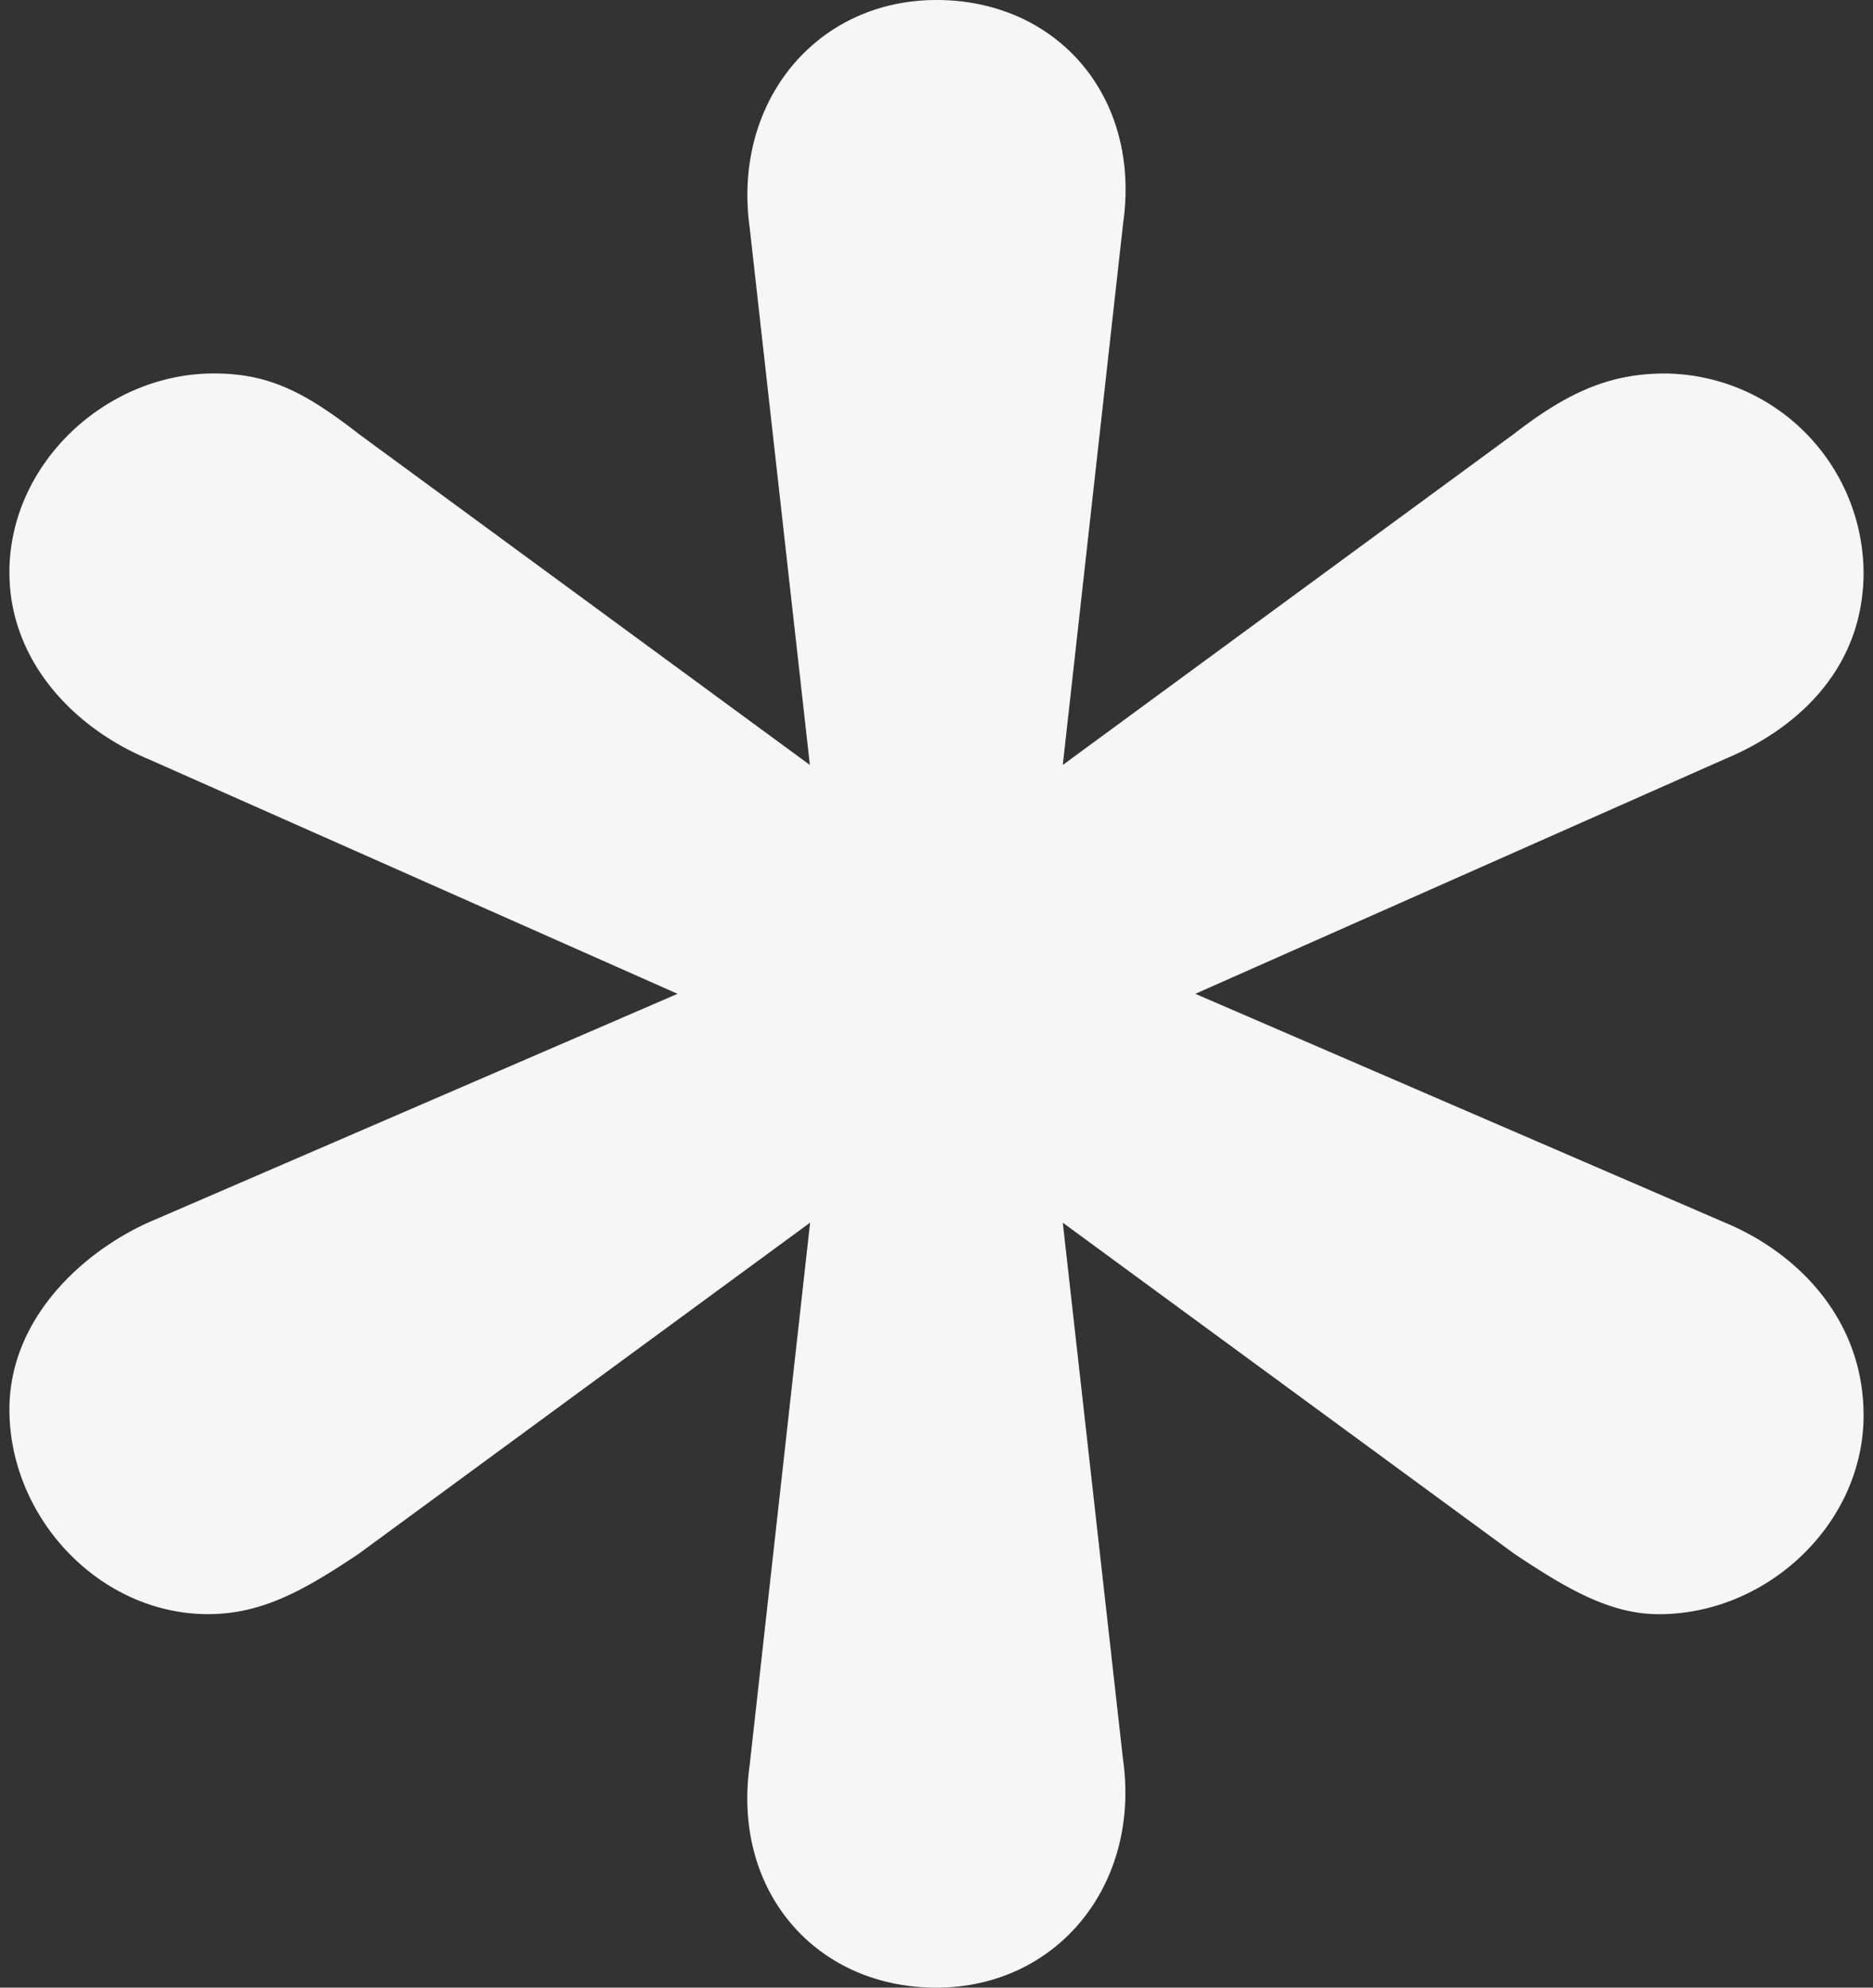 <svg xmlns="http://www.w3.org/2000/svg" width="33" height="35" fill="none"><rect width="100%" height="100%" fill="#333333" stroke="none"/><path fill="#F6F6F6" d="m14.272 21.53-7.955 5.833c-.954.637-1.697 1.06-2.651 1.06-1.91 0-3.5-1.696-3.5-3.603 0-1.593 1.273-2.76 2.44-3.29l9.332-4.03-9.332-4.137c-1.269-.53-2.44-1.696-2.44-3.287 0-1.909 1.697-3.5 3.603-3.5.955 0 1.591.318 2.545 1.06l7.955 5.834-1.058-9.44C12.893 1.802 14.378 0 16.5 0s3.604 1.697 3.289 3.924l-1.064 9.546 7.954-5.833c.958-.743 1.7-1.06 2.655-1.06a3.531 3.531 0 0 1 3.5 3.5c0 1.696-1.167 2.757-2.44 3.287L21.06 17.5l9.334 4.03c1.273.53 2.44 1.697 2.44 3.394 0 1.909-1.697 3.5-3.604 3.5-.848 0-1.59-.424-2.545-1.06l-7.96-5.834 1.06 9.44c.318 2.227-1.167 4.03-3.288 4.03-2.122 0-3.604-1.697-3.288-3.924l1.064-9.546z"/></svg>